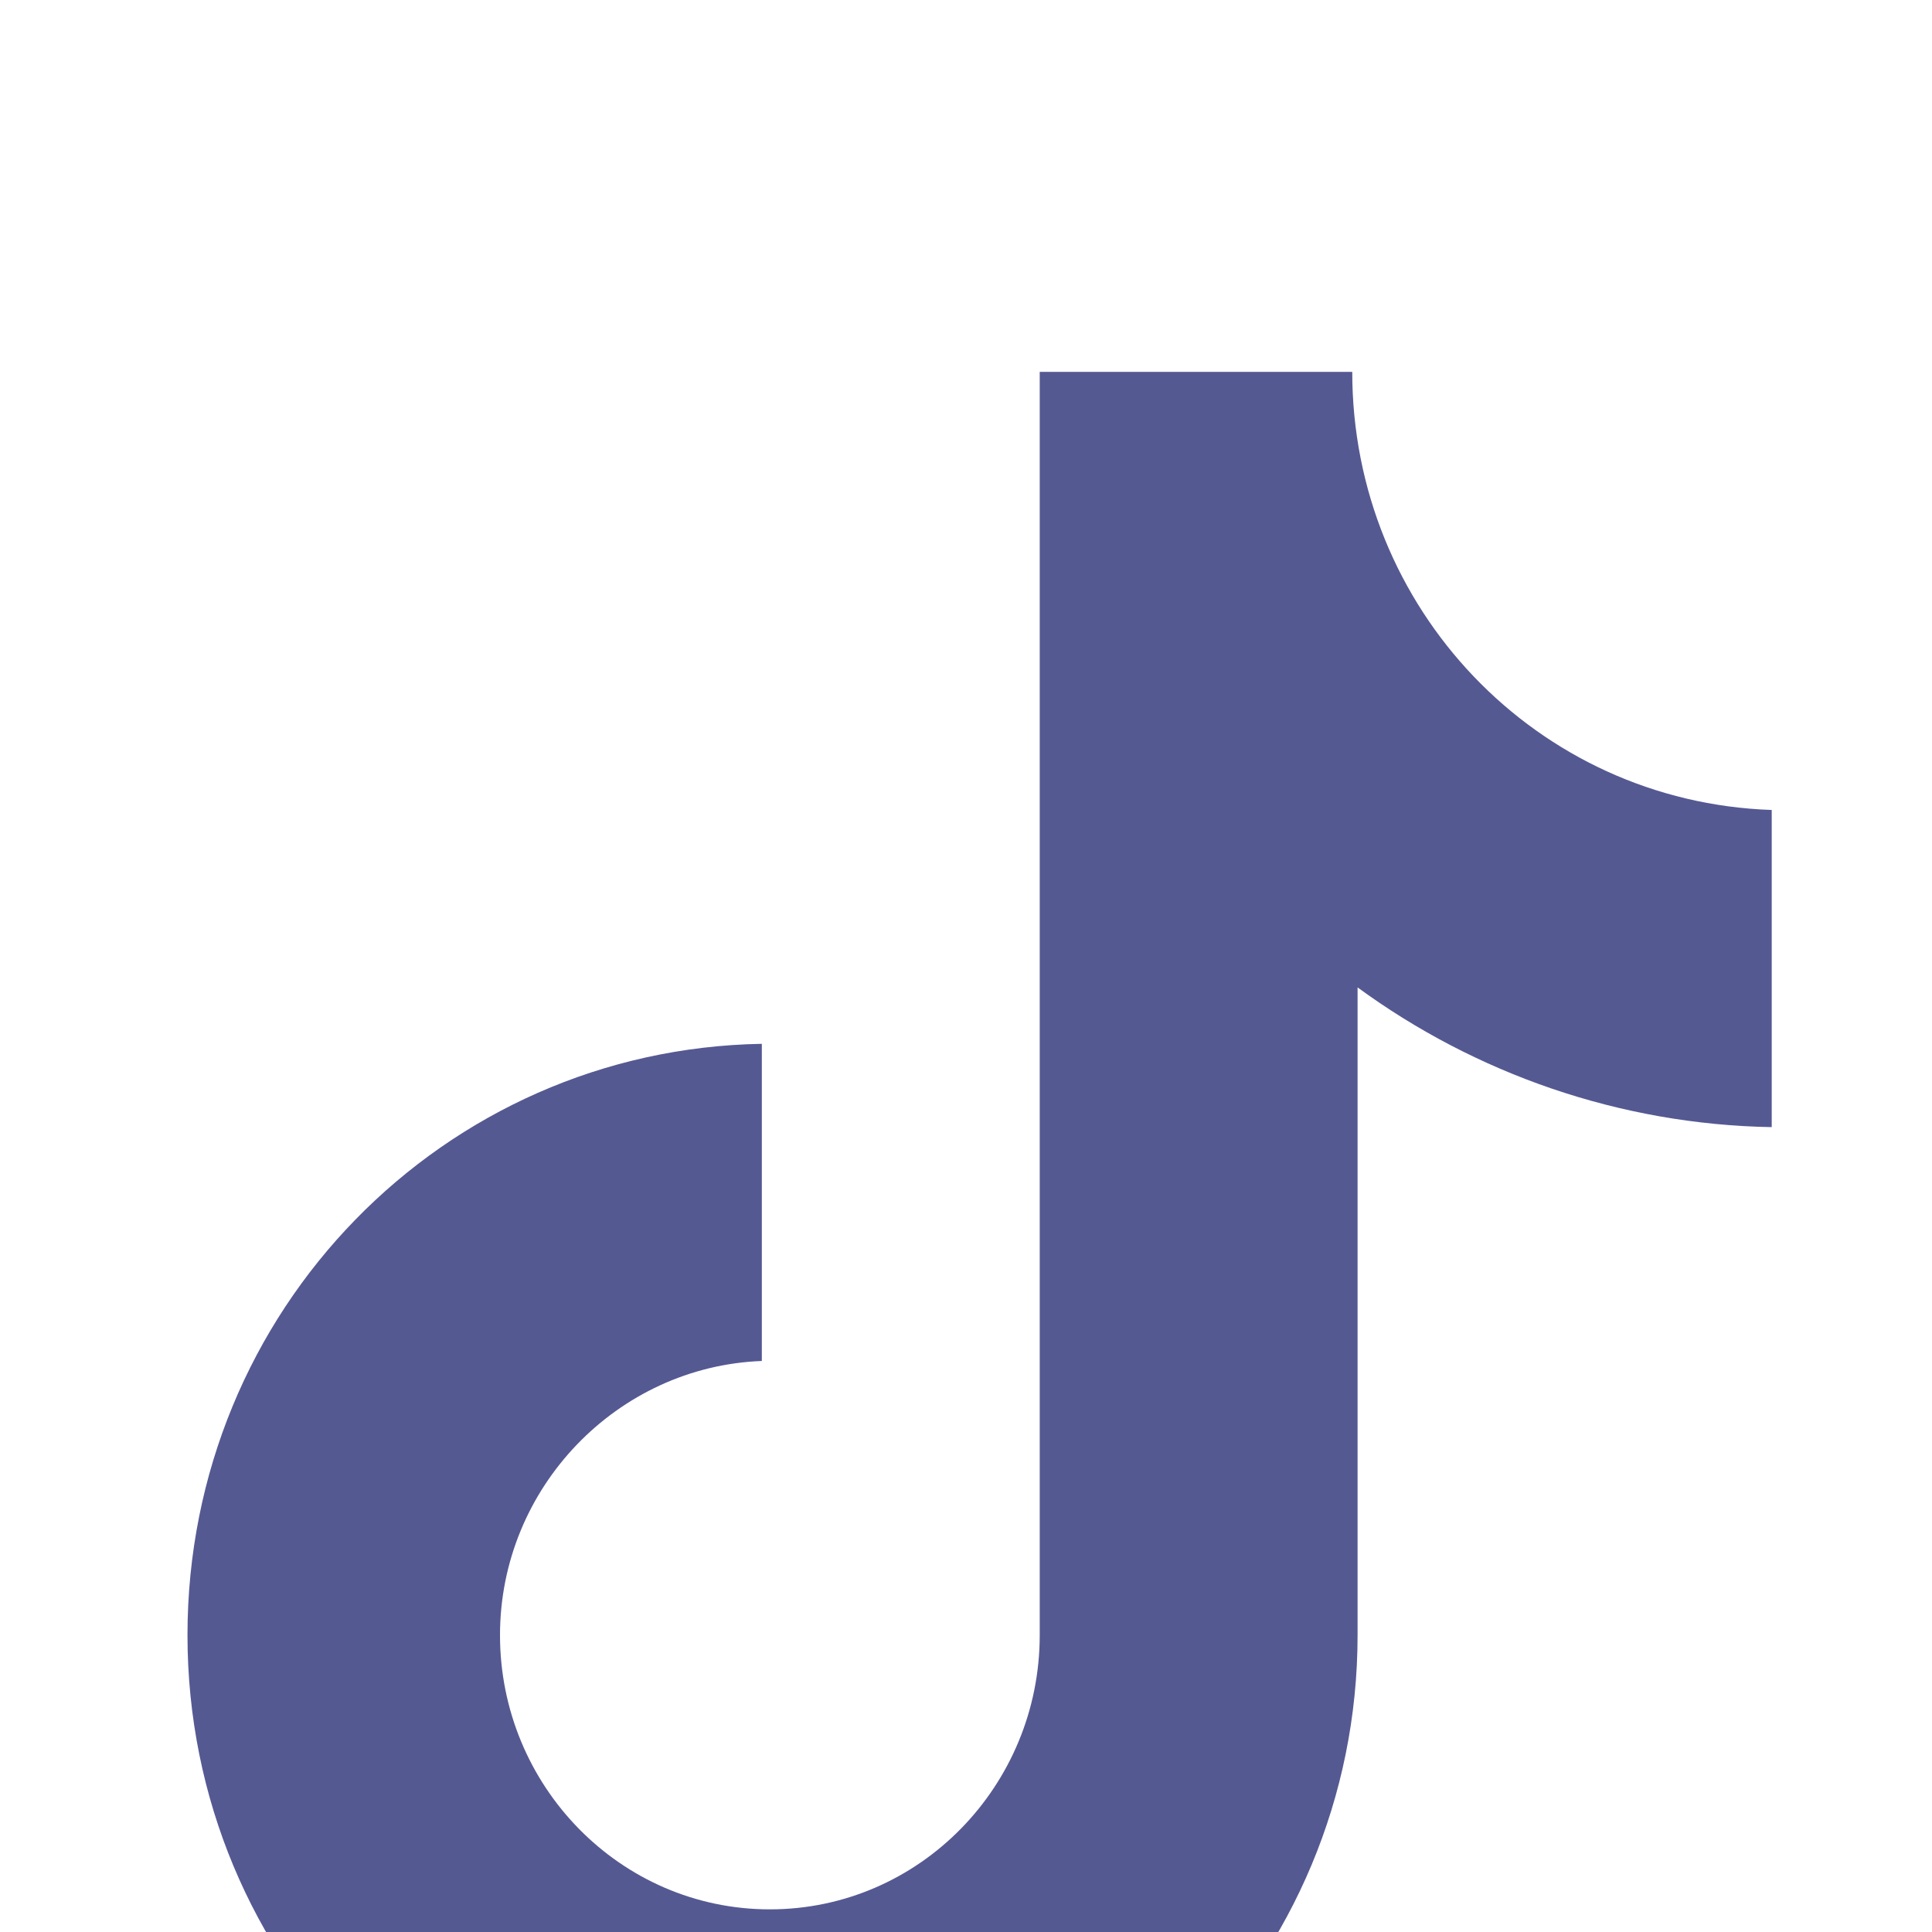 <svg width="25" height="25" viewBox="0 0 25 25" fill="none" xmlns="http://www.w3.org/2000/svg">
<g clip-path="url(#clip0_230_1386)" filter="url(#filter0_i_230_1386)">
<path d="M17.498 0.812H13.454V17.159C13.454 19.107 11.898 20.707 9.962 20.707C8.026 20.707 6.47 19.107 6.47 17.159C6.47 15.246 7.992 13.681 9.858 13.611V9.507C5.745 9.577 2.426 12.951 2.426 17.159C2.426 21.403 5.814 24.811 9.997 24.811C14.18 24.811 17.567 21.368 17.567 17.159V8.777C19.088 9.89 20.955 10.551 22.926 10.585V6.481C19.884 6.377 17.498 3.872 17.498 0.812Z" fill="#555992"/>
</g>
<defs>
<filter id="filter0_i_230_1386" x="0.426" y="0.812" width="24" height="28" filterUnits="userSpaceOnUse" color-interpolation-filters="sRGB">
<feFlood flood-opacity="0" result="BackgroundImageFix"/>
<feBlend mode="normal" in="SourceGraphic" in2="BackgroundImageFix" result="shape"/>
<feColorMatrix in="SourceAlpha" type="matrix" values="0 0 0 0 0 0 0 0 0 0 0 0 0 0 0 0 0 0 127 0" result="hardAlpha"/>
<feOffset dy="4"/>
<feGaussianBlur stdDeviation="2"/>
<feComposite in2="hardAlpha" operator="arithmetic" k2="-1" k3="1"/>
<feColorMatrix type="matrix" values="0 0 0 0 0 0 0 0 0 0 0 0 0 0 0 0 0 0 0.25 0"/>
<feBlend mode="normal" in2="shape" result="effect1_innerShadow_230_1386"/>
</filter>
<clipPath id="clip0_230_1386">
<rect width="24" height="24" fill="white" transform="translate(0.426 0.812)"/>
</clipPath>
</defs>
</svg>
